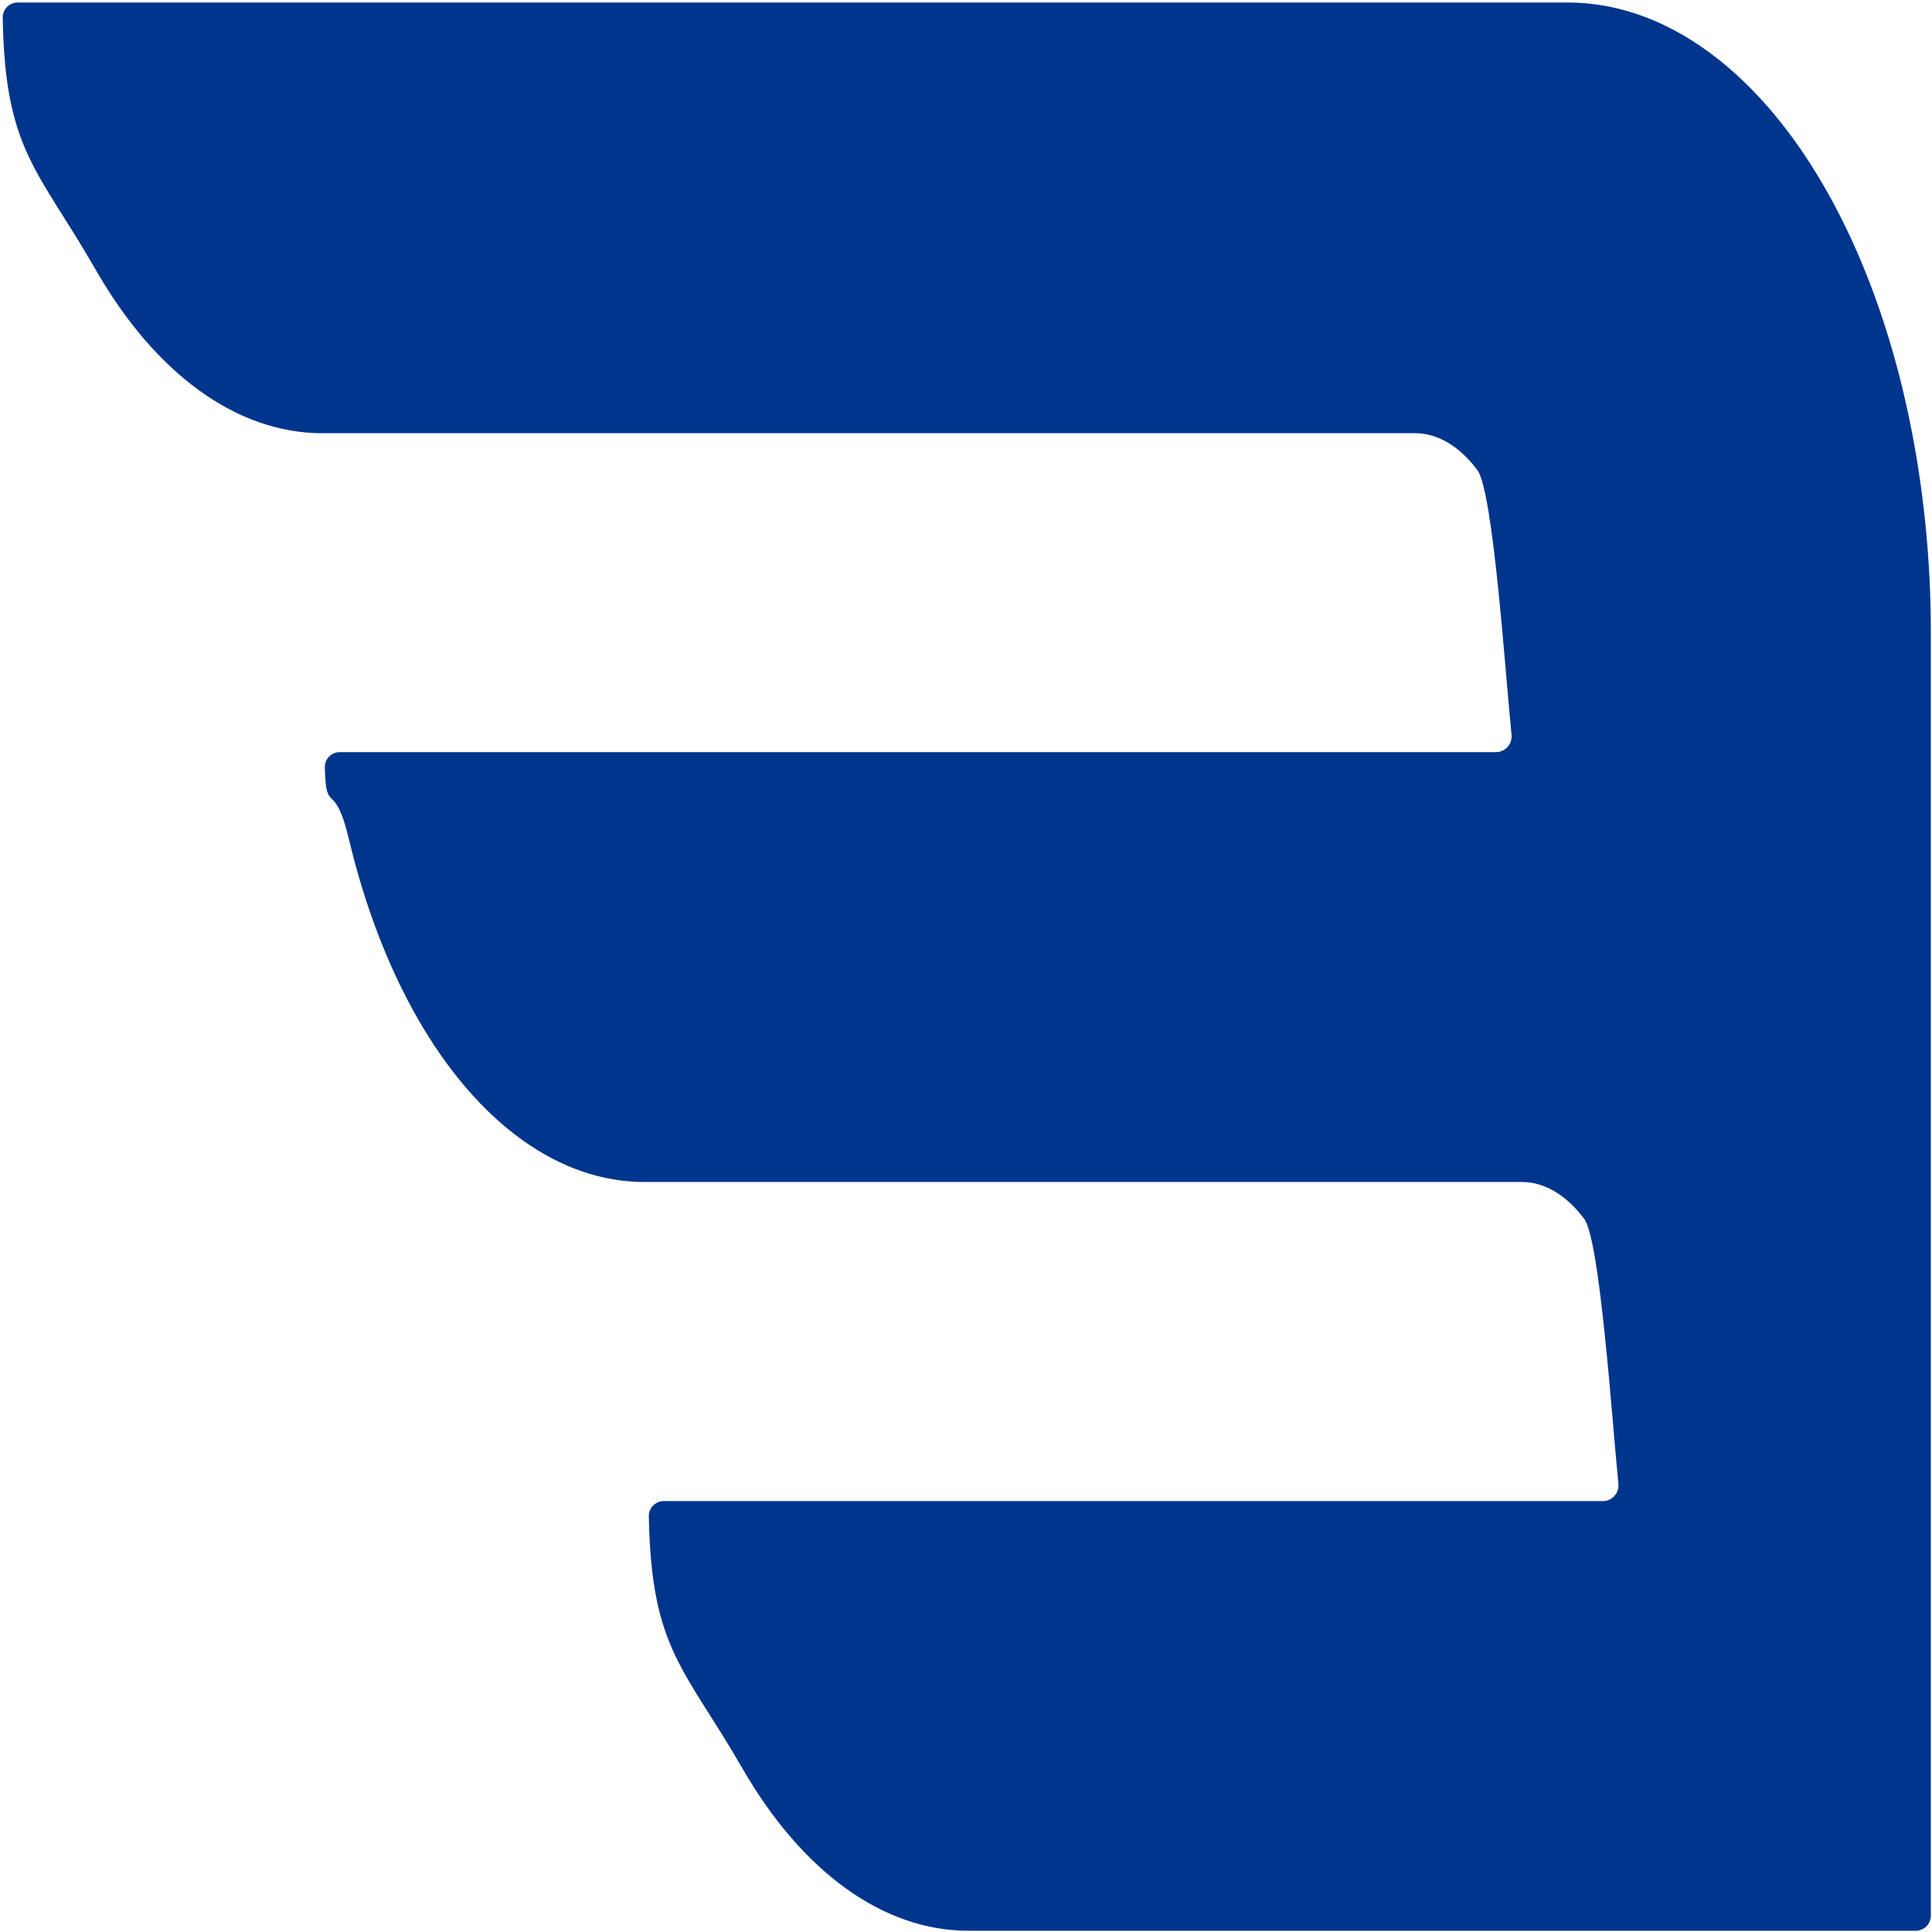 <svg width="513" height="513" viewBox="0 0 513 513" fill="none" xmlns="http://www.w3.org/2000/svg">
<path d="M512.696 168.244C512.718 136.08 507.402 104.585 497.384 77.531C487.366 50.476 473.069 29.008 456.206 15.695C443.688 5.805 430.097 0.68 416.344 0.666H4.692C2.484 0.666 0.69 2.465 0.725 4.673C1.297 40.036 10.111 44.938 25.414 71.631C41.277 99.3 62.815 114.908 85.3 115.028H375.864C381.805 115.075 387.572 118.513 392.277 124.812C396.489 130.453 399.64 178.057 401.355 195.104C401.601 197.544 399.685 199.711 397.233 199.711H90.21C88.002 199.711 86.199 201.522 86.252 203.73C86.569 217.029 88.739 206.436 92.663 222.894C96.926 240.774 103.177 257.021 111.058 270.706C118.939 284.39 128.296 295.243 138.595 302.646C148.893 310.048 159.93 313.854 171.076 313.847H404.239C410.183 313.906 415.951 317.356 420.655 323.665C424.867 329.315 428.017 376.93 429.731 393.981C429.976 396.42 428.061 398.586 425.609 398.586H176.248C174.039 398.586 172.243 400.388 172.282 402.597C172.896 437.986 181.763 442.882 197.115 469.528C213.03 497.149 234.611 512.666 257.112 512.666H508.696C510.905 512.666 512.696 510.875 512.696 508.666V168.244Z" fill="#00358d"/>
</svg>
